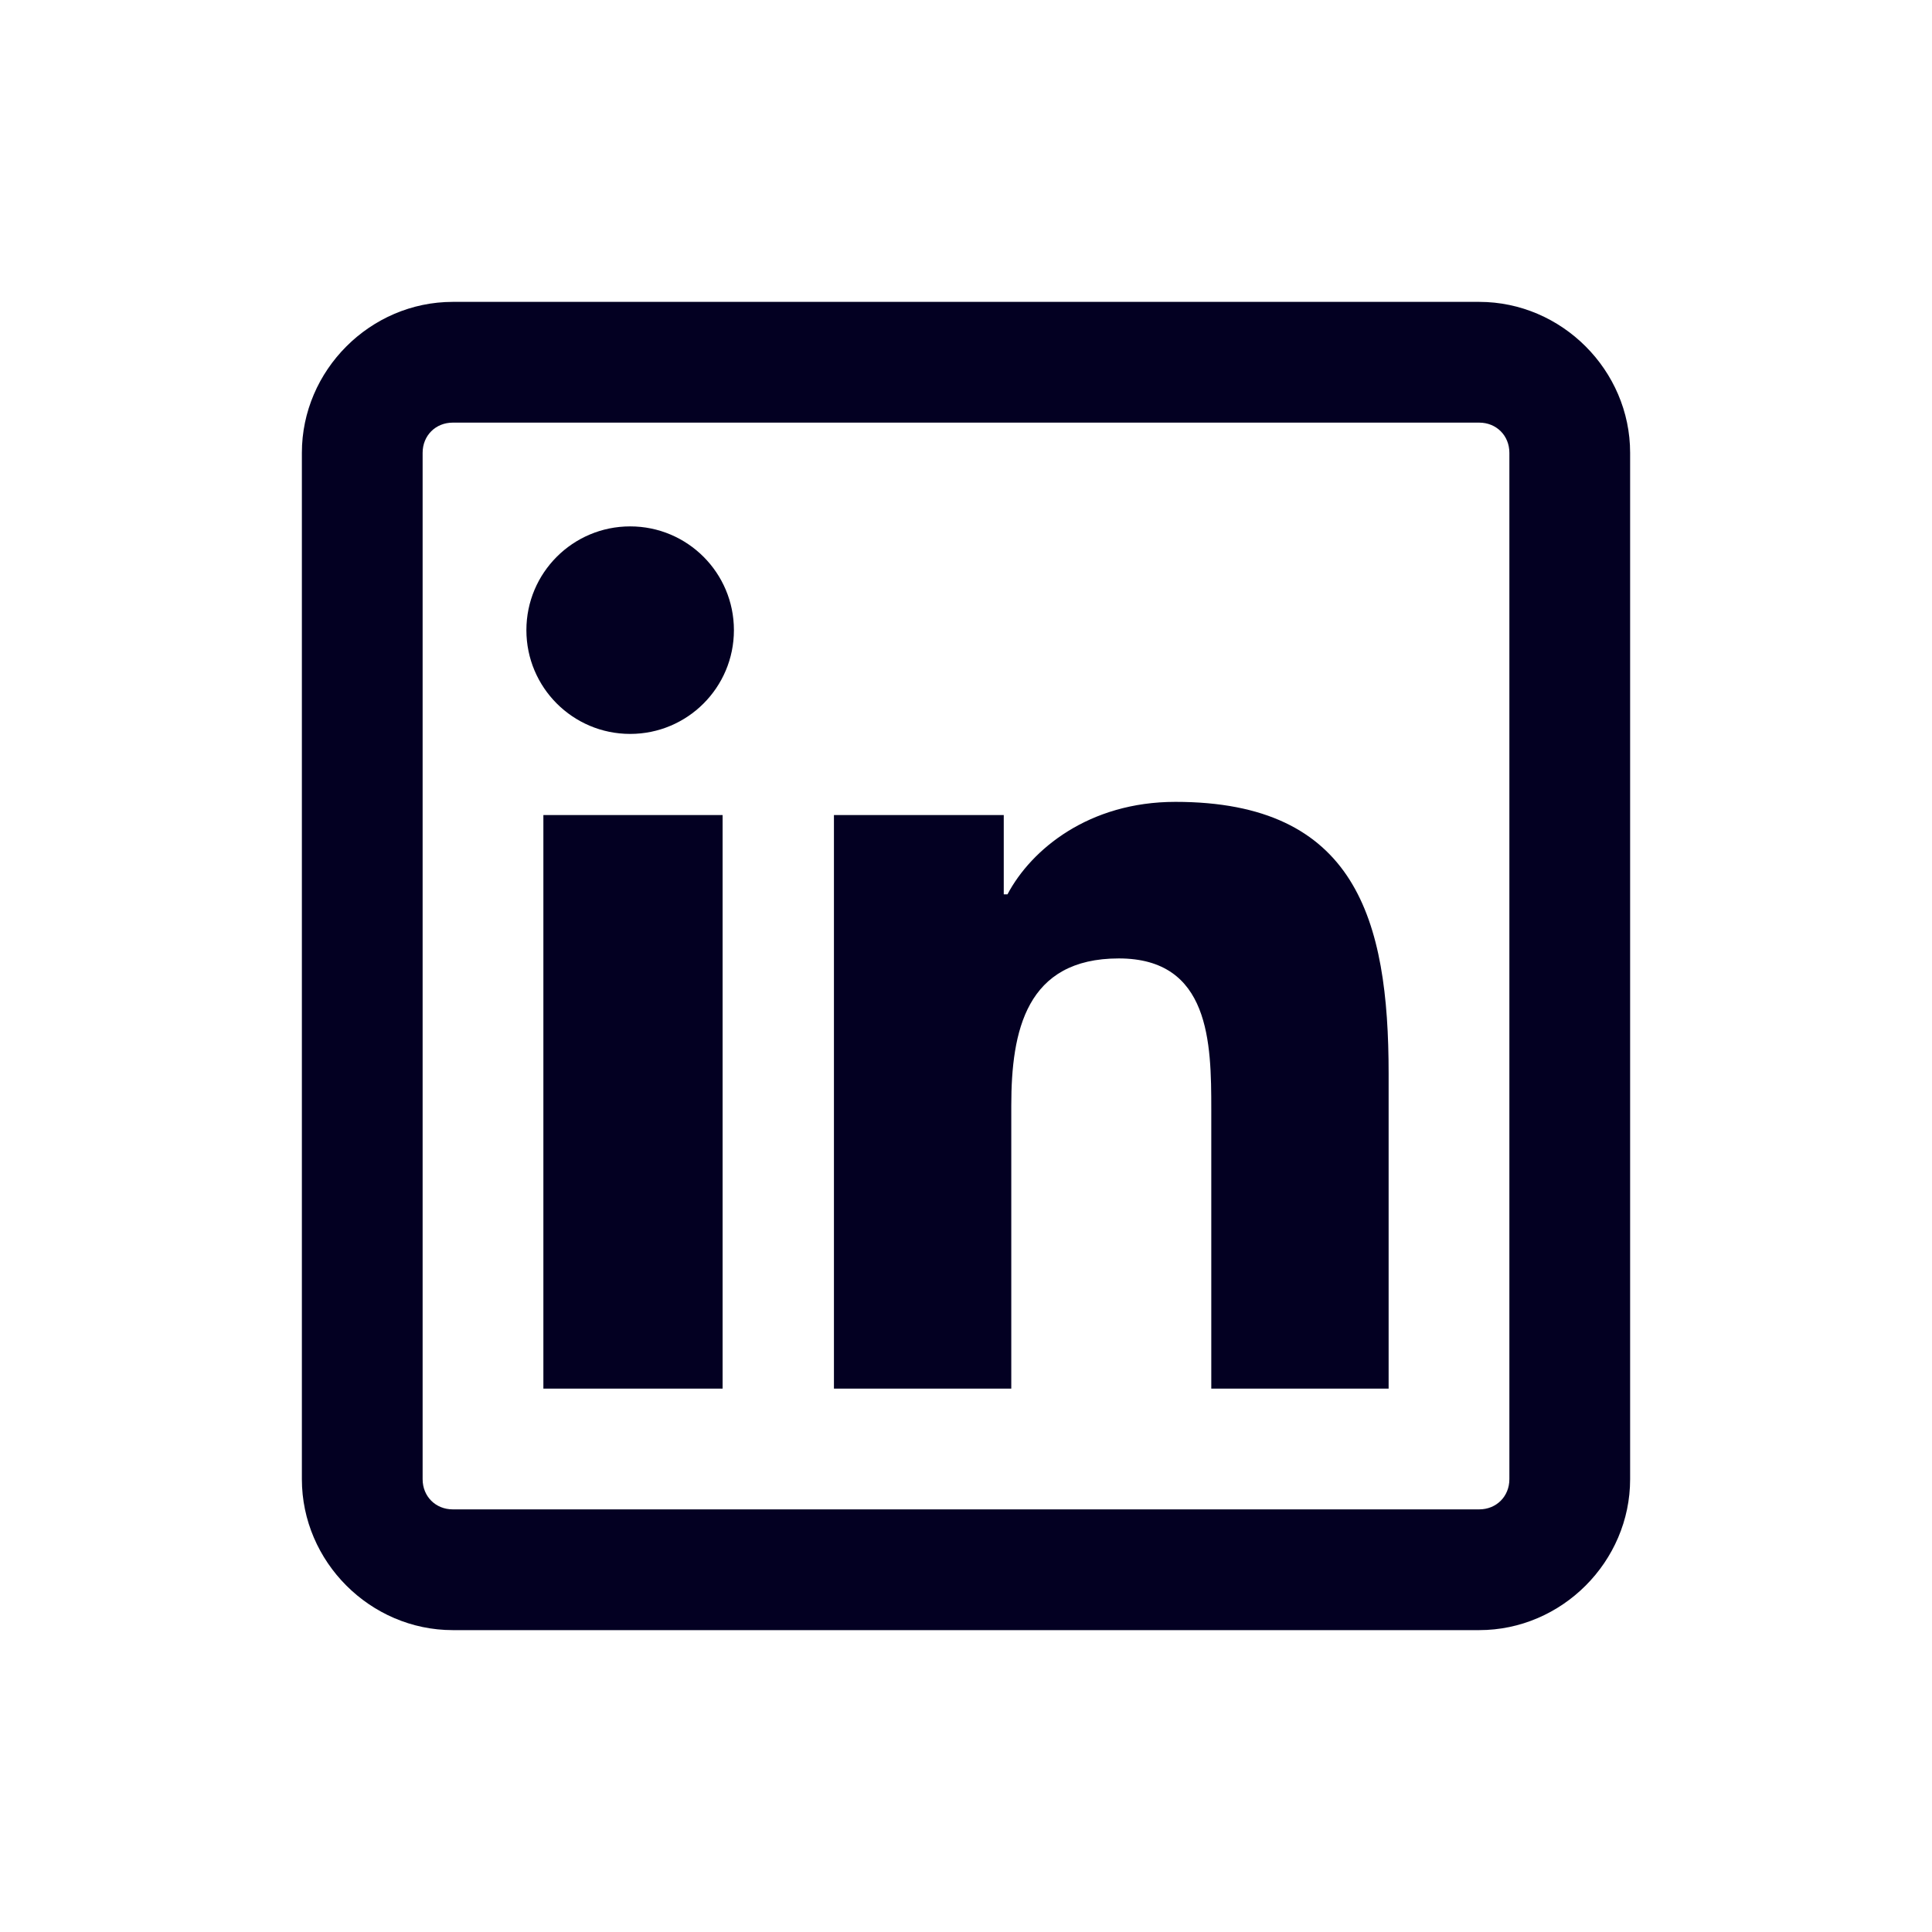 <svg width="48" height="48" viewBox="0 0 48 48" fill="none" xmlns="http://www.w3.org/2000/svg">
<path d="M11.25 7.5C9.199 7.5 7.5 9.199 7.5 11.25V36.75C7.5 38.801 9.199 40.5 11.25 40.5H36.75C38.801 40.5 40.5 38.801 40.5 36.75V11.25C40.5 9.199 38.801 7.5 36.75 7.5H11.25ZM11.25 10.5H36.75C37.178 10.5 37.5 10.822 37.5 11.25V36.75C37.5 37.178 37.178 37.5 36.75 37.5H11.25C10.822 37.5 10.5 37.178 10.5 36.75V11.25C10.5 10.822 10.822 10.5 11.25 10.5ZM15.656 13.078C14.232 13.078 13.078 14.232 13.078 15.656C13.078 17.08 14.232 18.234 15.656 18.234C17.08 18.234 18.234 17.08 18.234 15.656C18.234 14.232 17.08 13.078 15.656 13.078ZM29.203 19.922C27.053 19.922 25.623 21.1 25.031 22.219H24.938V20.25H20.719V34.5H25.125V27.469C25.125 25.611 25.494 23.812 27.797 23.812C30.064 23.812 30.094 25.91 30.094 27.562V34.5H34.5V26.672C34.5 22.84 33.685 19.922 29.203 19.922ZM13.5 20.25V34.5H17.953V20.25H13.5Z" fill="#030022"/>
</svg>
